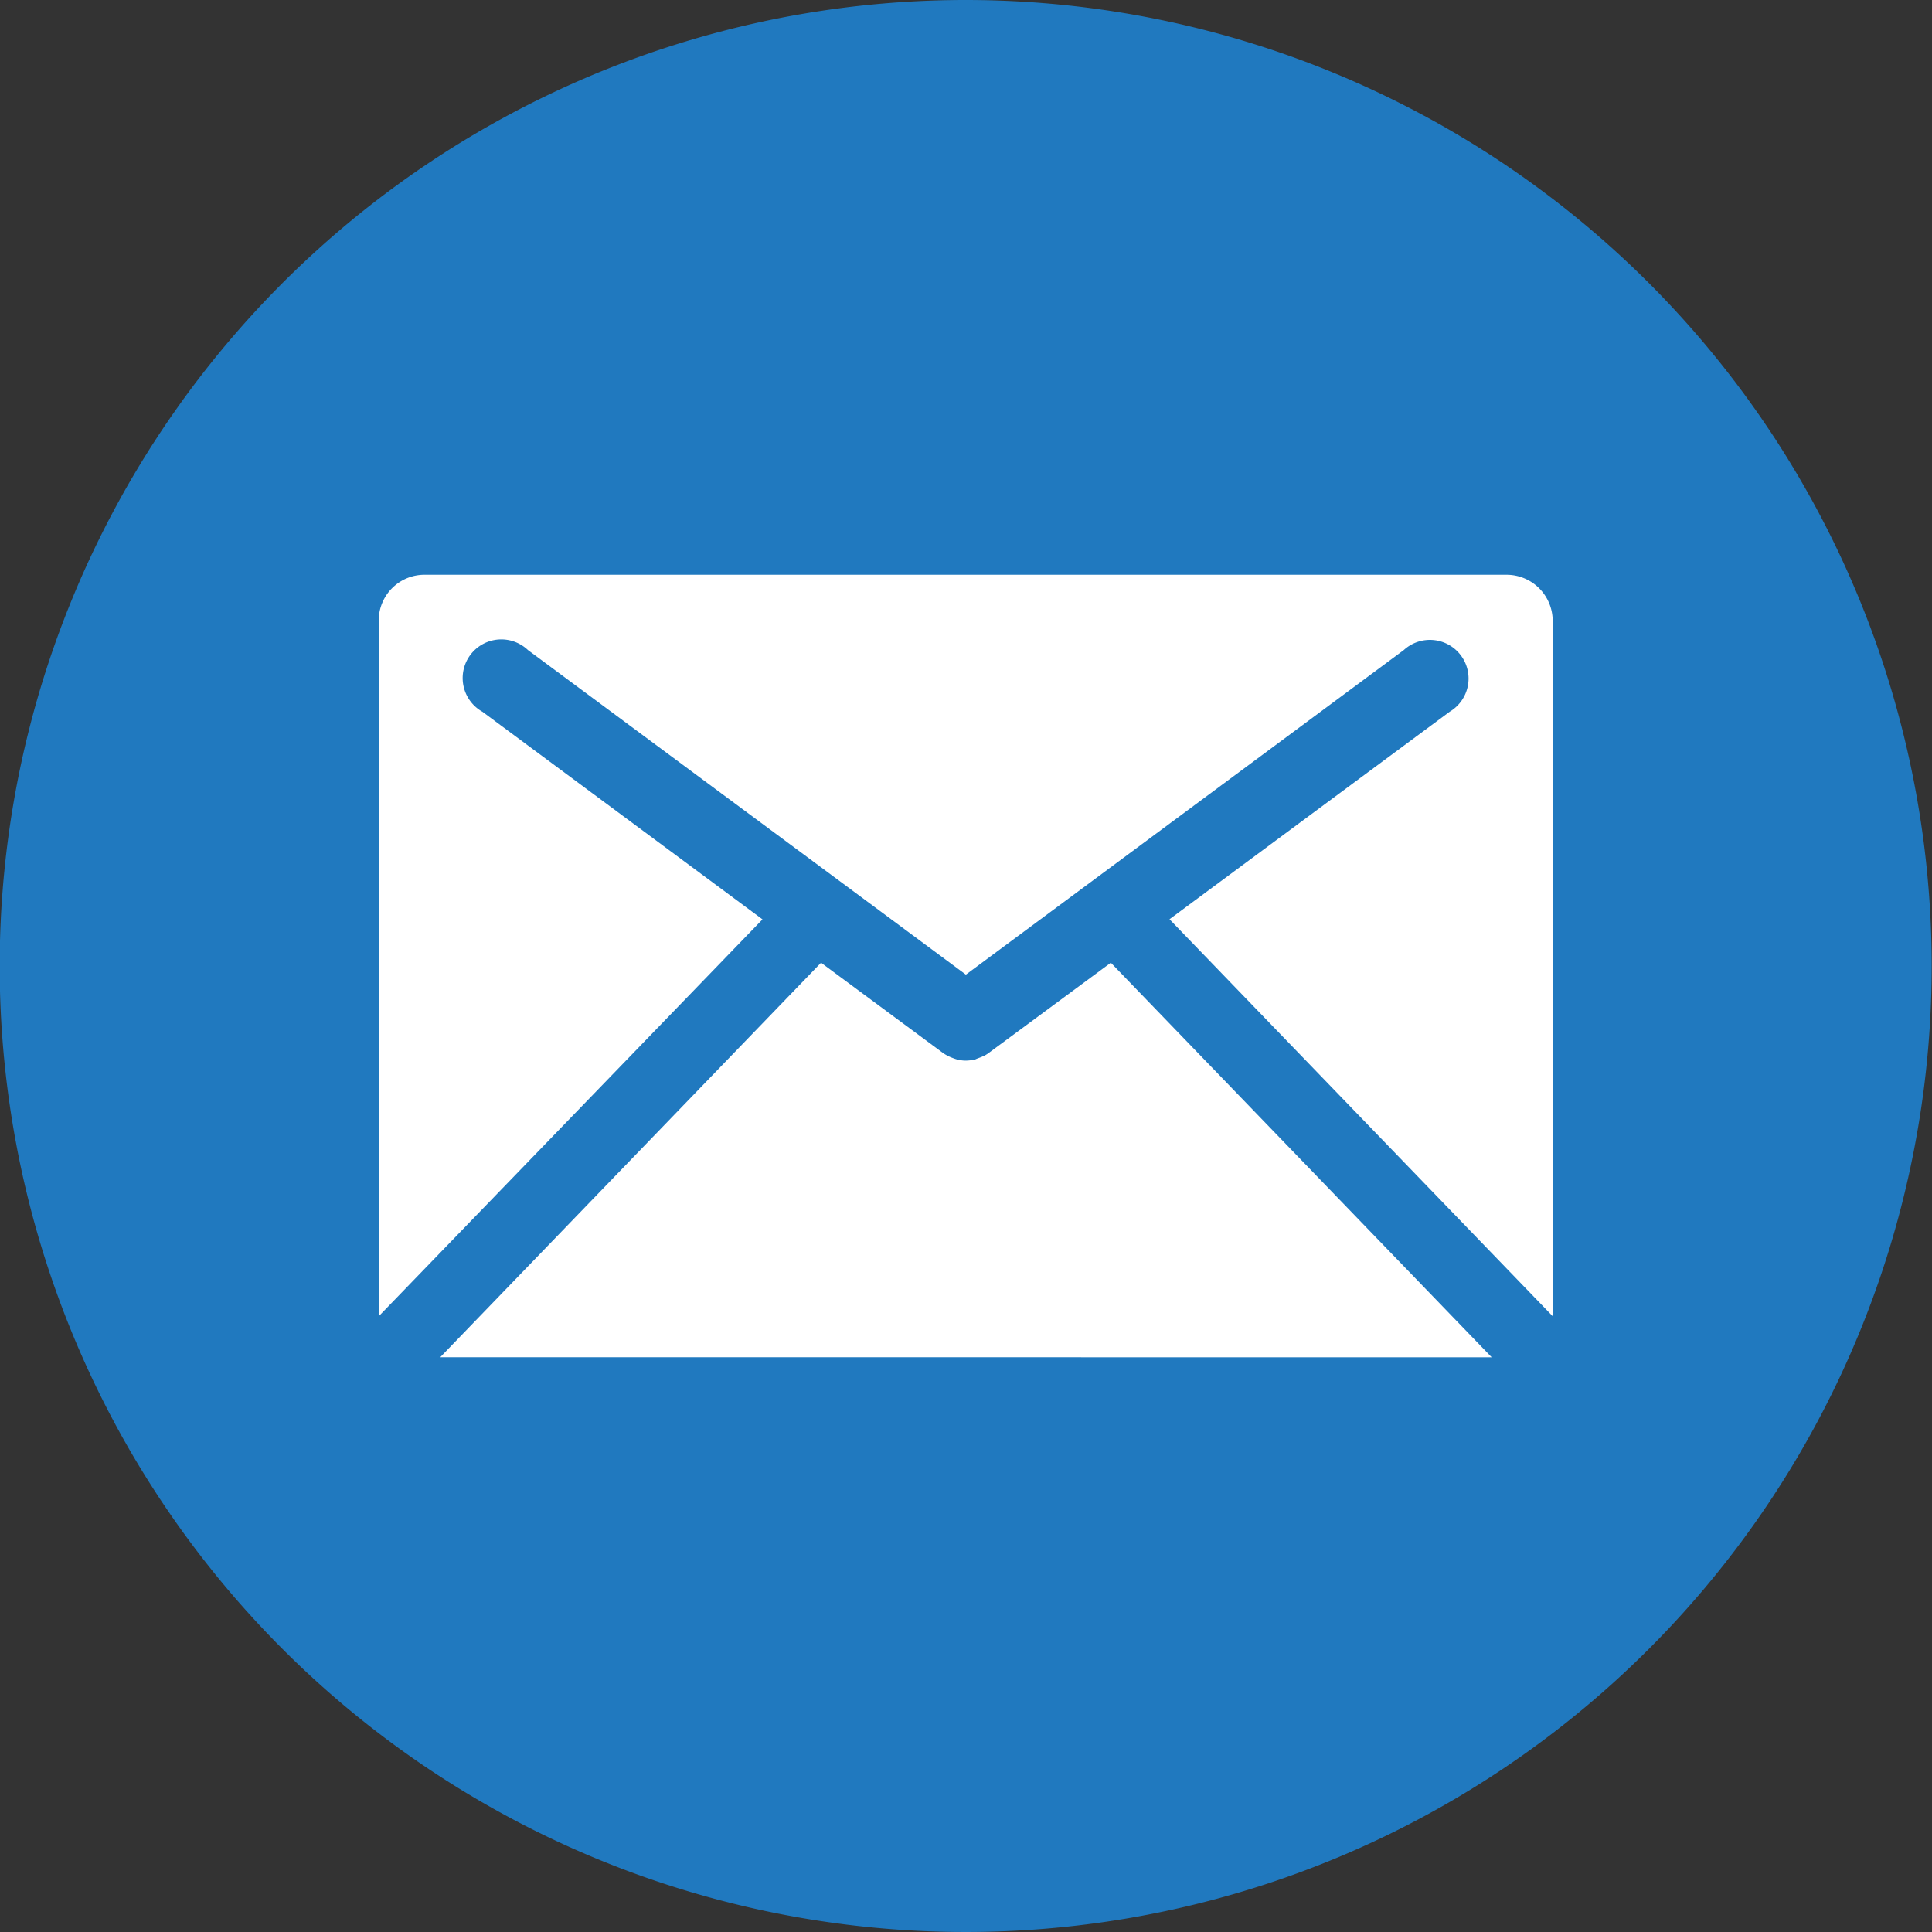 <svg xmlns="http://www.w3.org/2000/svg" width="30" height="30" viewBox="0 0 30 30">
  <rect x="0" y="0" width="30" height="30" fill="#333333" stroke="none"/>
  <g id="グループ_20042" data-name="グループ 20042" transform="translate(-299 -594)">
    <path id="パス_10051" data-name="パス 10051" d="M822.7,630.361a15,15,0,1,1-15-15A15,15,0,0,1,822.7,630.361Z" transform="translate(-493.705 -21.361)" fill="#2079bf"/>
    <g id="グループ_20038" data-name="グループ 20038" transform="translate(304.886 602.925)">
      <path id="パス_6" data-name="パス 6" d="M842.65,694.275l-5.914-6.127-1.895,1.4a.593.593,0,0,1-.09.055.025.025,0,0,0-.016.005c-.035.015-.07.025-.1.04l-.02.005a.661.661,0,0,1-.13.015.475.475,0,0,1-.121-.015.09.09,0,0,0-.025-.005,1.091,1.091,0,0,1-.106-.04l-.01-.005a.611.611,0,0,1-.095-.055l-1.892-1.4-5.913,6.126Z" transform="translate(-825.373 -682.124)" fill="#fff"/>
      <path id="パス_7" data-name="パス 7" d="M827.686,664.411l-4.349-3.224a.6.6,0,1,1,.707-.958l6.8,5.04,6.8-5.04a.6.6,0,1,1,.712.958l-4.35,3.222,5.95,6.164a.713.713,0,0,0,0-.079V659.773a.716.716,0,0,0-.717-.713h-16.8a.709.709,0,0,0-.712.713v10.721a.721.721,0,0,0,0,.08Z" transform="translate(-821.732 -659.06)" fill="#fff"/>
    </g>
  </g>
</svg>
